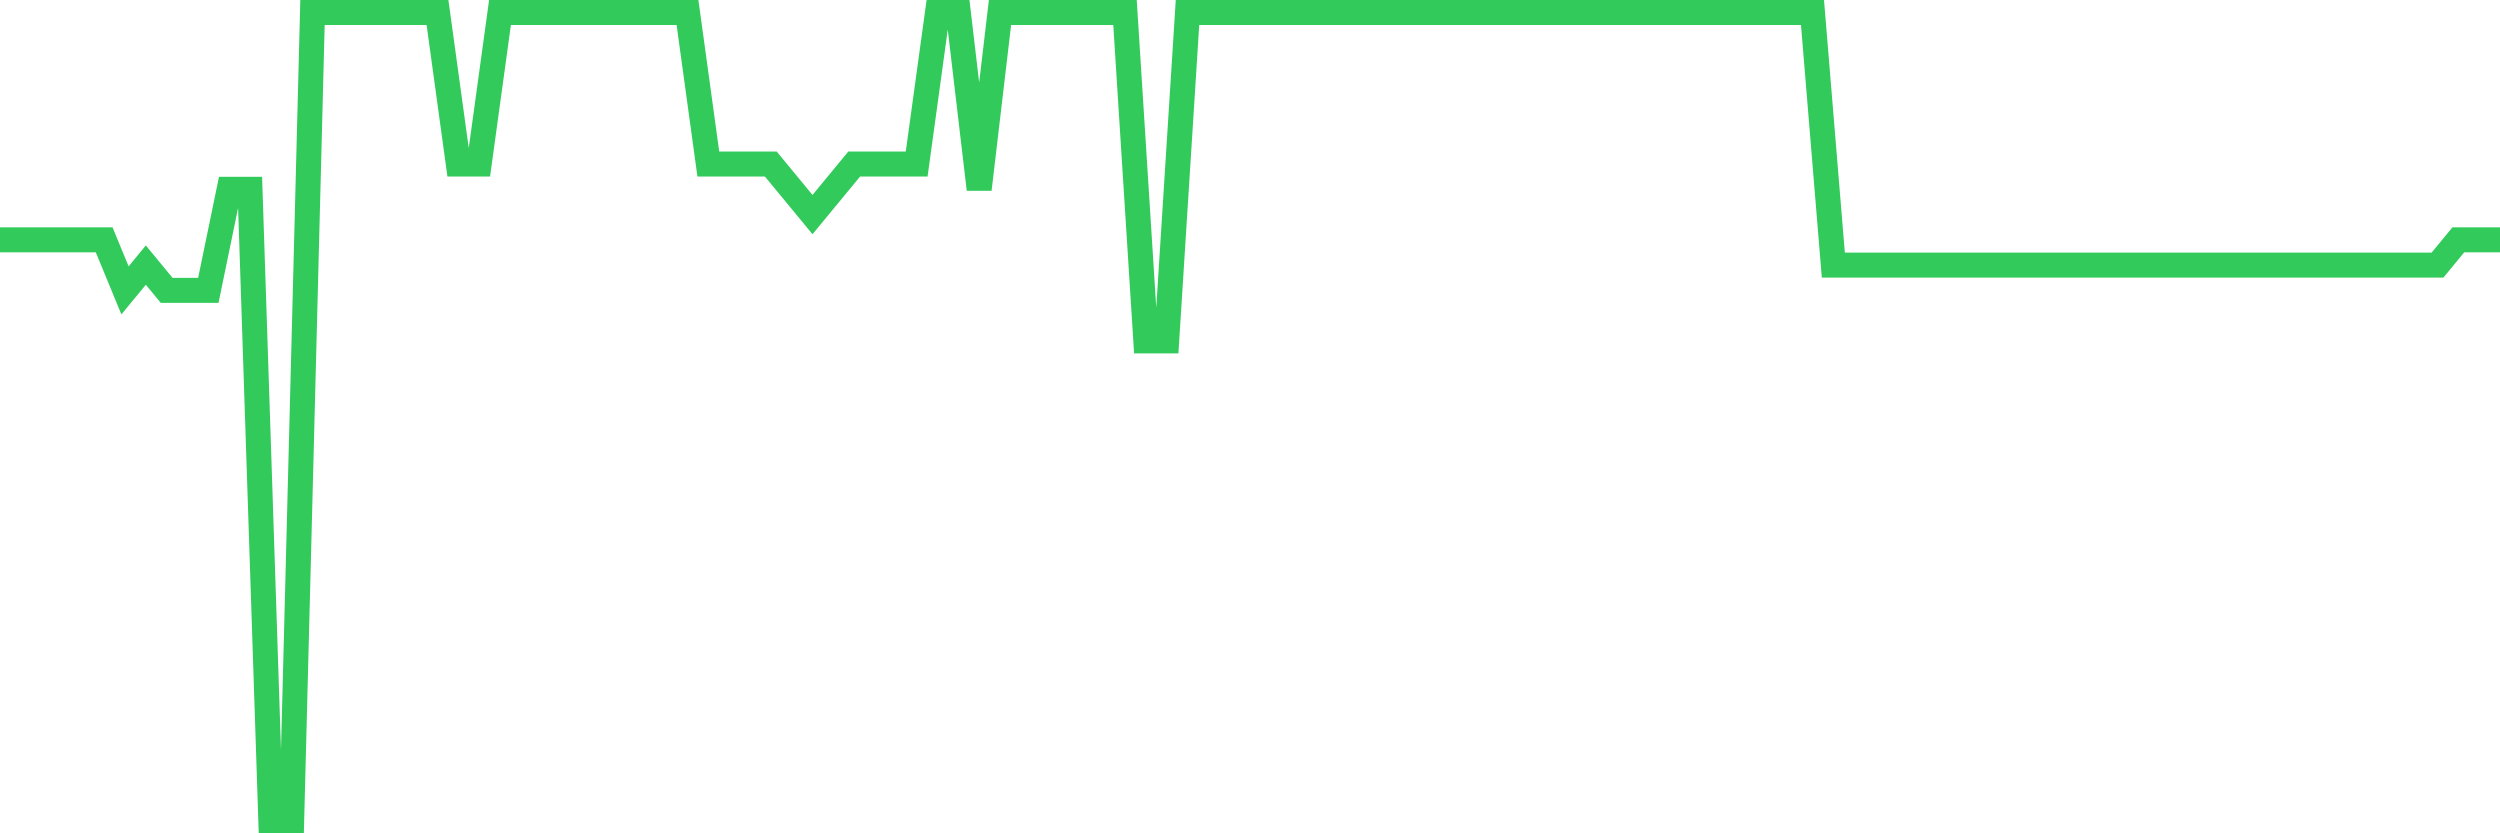 <svg
  xmlns="http://www.w3.org/2000/svg"
  xmlns:xlink="http://www.w3.org/1999/xlink"
  width="120"
  height="40"
  viewBox="0 0 120 40"
  preserveAspectRatio="none"
>
  <polyline
    points="0,11.512 1,11.512 2,11.512 3,11.512 4,11.512 5,11.512 6,13.938 7,12.725 8,13.938 9,13.938 10,13.938 11,9.088 12,9.088 13,39.4 14,39.4 15,0.6 16,0.6 17,0.6 18,0.6 19,0.6 20,0.6 21,0.6 22,7.875 23,7.875 24,0.6 25,0.6 26,0.6 27,0.6 28,0.6 29,0.6 30,0.6 31,0.6 32,0.6 33,0.6 34,7.875 35,7.875 36,7.875 37,7.875 38,9.088 39,10.3 40,9.088 41,7.875 42,7.875 43,7.875 44,7.875 45,0.6 46,0.6 47,9.088 48,0.6 49,0.6 50,0.6 51,0.6 52,0.6 53,0.6 54,0.6 55,16.363 56,16.363 57,0.6 58,0.6 59,0.6 60,0.6 61,0.6 62,0.6 63,0.6 64,0.6 65,0.6 66,0.6 67,0.6 68,0.6 69,0.6 70,0.6 71,0.6 72,0.6 73,0.6 74,0.6 75,0.6 76,0.6 77,0.6 78,0.6 79,0.6 80,0.6 81,0.6 82,0.6 83,0.6 84,0.6 85,0.6 86,0.6 87,0.6 88,12.725 89,12.725 90,12.725 91,12.725 92,12.725 93,12.725 94,12.725 95,12.725 96,12.725 97,12.725 98,12.725 99,12.725 100,12.725 101,12.725 102,12.725 103,12.725 104,12.725 105,12.725 106,12.725 107,12.725 108,12.725 109,12.725 110,12.725 111,12.725 112,12.725 113,12.725 114,12.725 115,12.725 116,12.725 117,12.725 118,11.512 119,11.512 120,11.512"
    fill="none"
    stroke="#32ca5b"
    stroke-width="1.2"
  >
  </polyline>
</svg>
